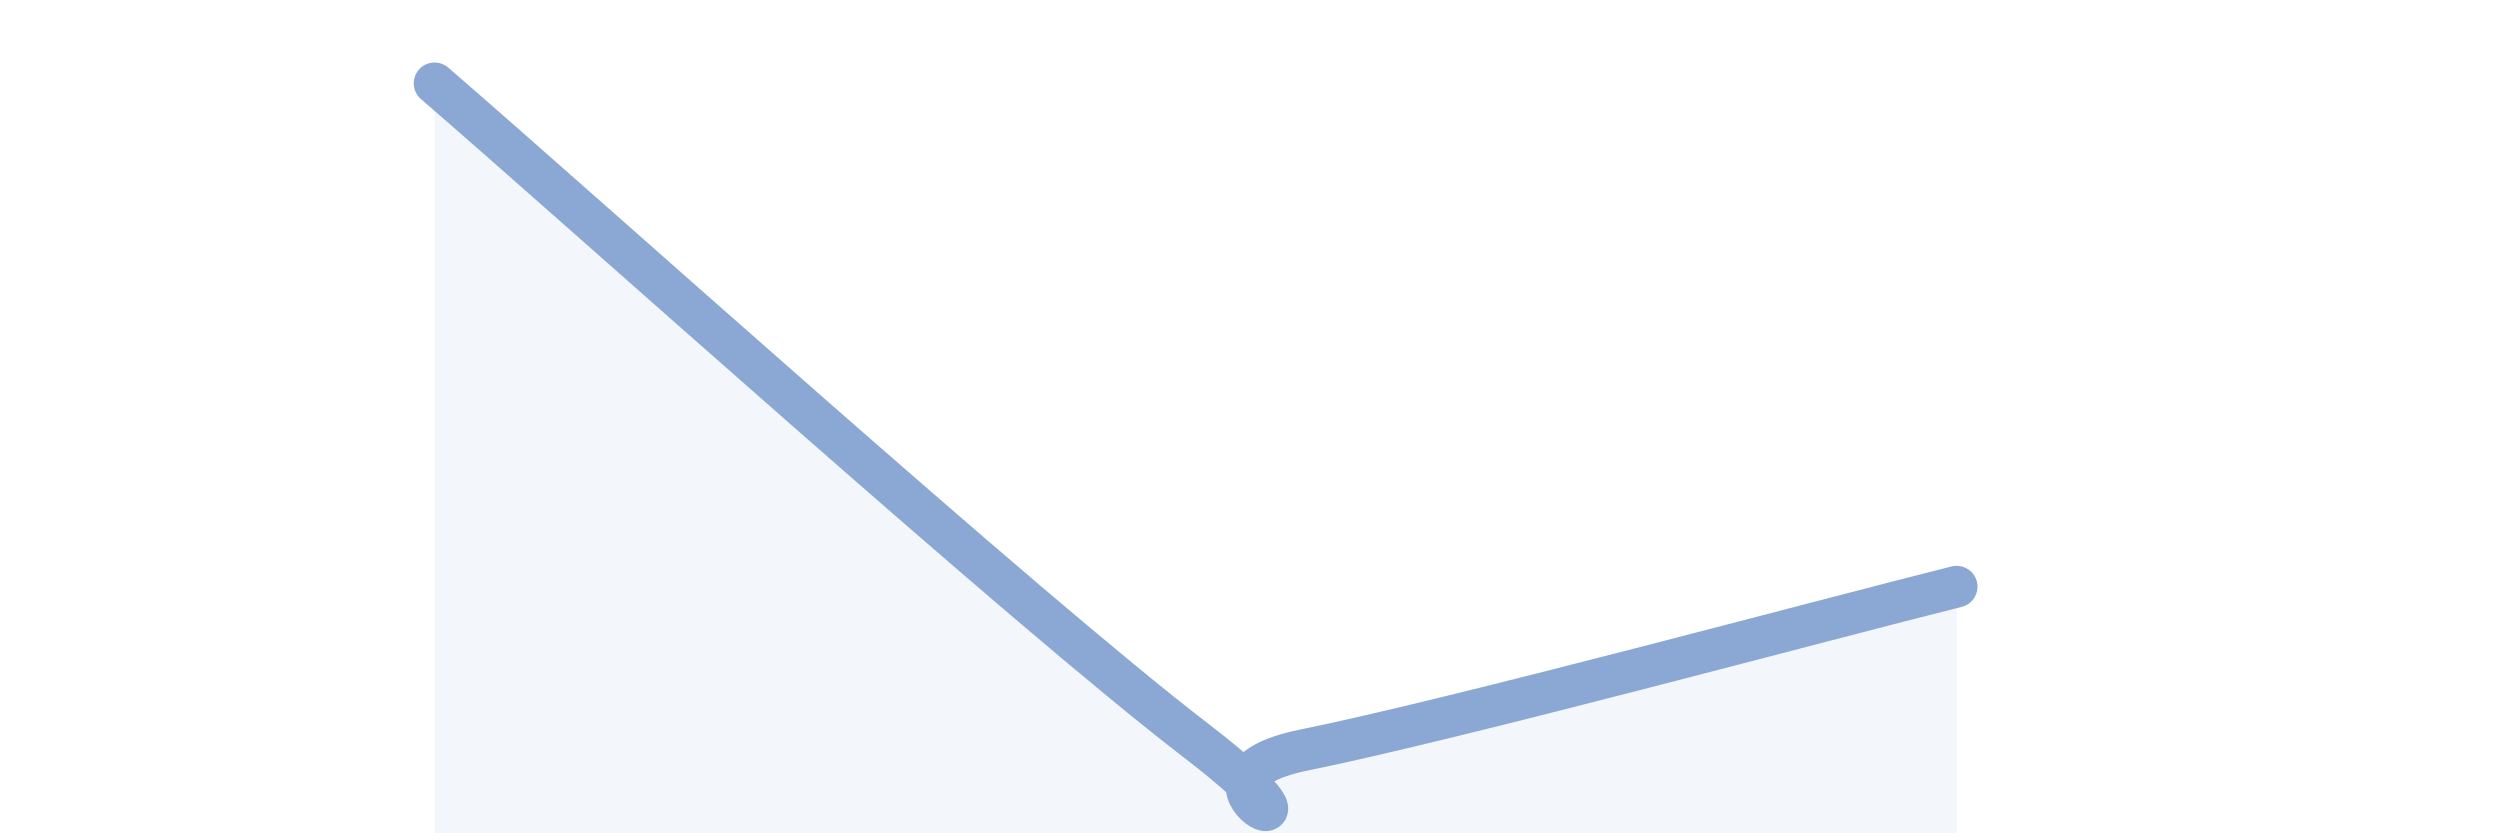 
    <svg width="60" height="20" viewBox="0 0 60 20" xmlns="http://www.w3.org/2000/svg">
      <path
        d="M 10.43,2 C 14.08,5.15 24.53,14.57 28.7,17.77 C 32.87,20.97 27.65,18.74 31.3,18 C 34.95,17.26 43.83,14.86 46.96,14.08L46.96 20L10.43 20Z"
        fill="#8ba7d3"
        opacity="0.1"
        stroke-linecap="round"
        stroke-linejoin="round"
      />
      <path
        d="M 10.43,2 C 14.08,5.15 24.53,14.57 28.7,17.77 C 32.87,20.97 27.65,18.74 31.3,18 C 34.95,17.26 43.83,14.86 46.96,14.08"
        stroke="#8ba7d3"
        stroke-width="1"
        fill="none"
        stroke-linecap="round"
        stroke-linejoin="round"
      />
    </svg>
  